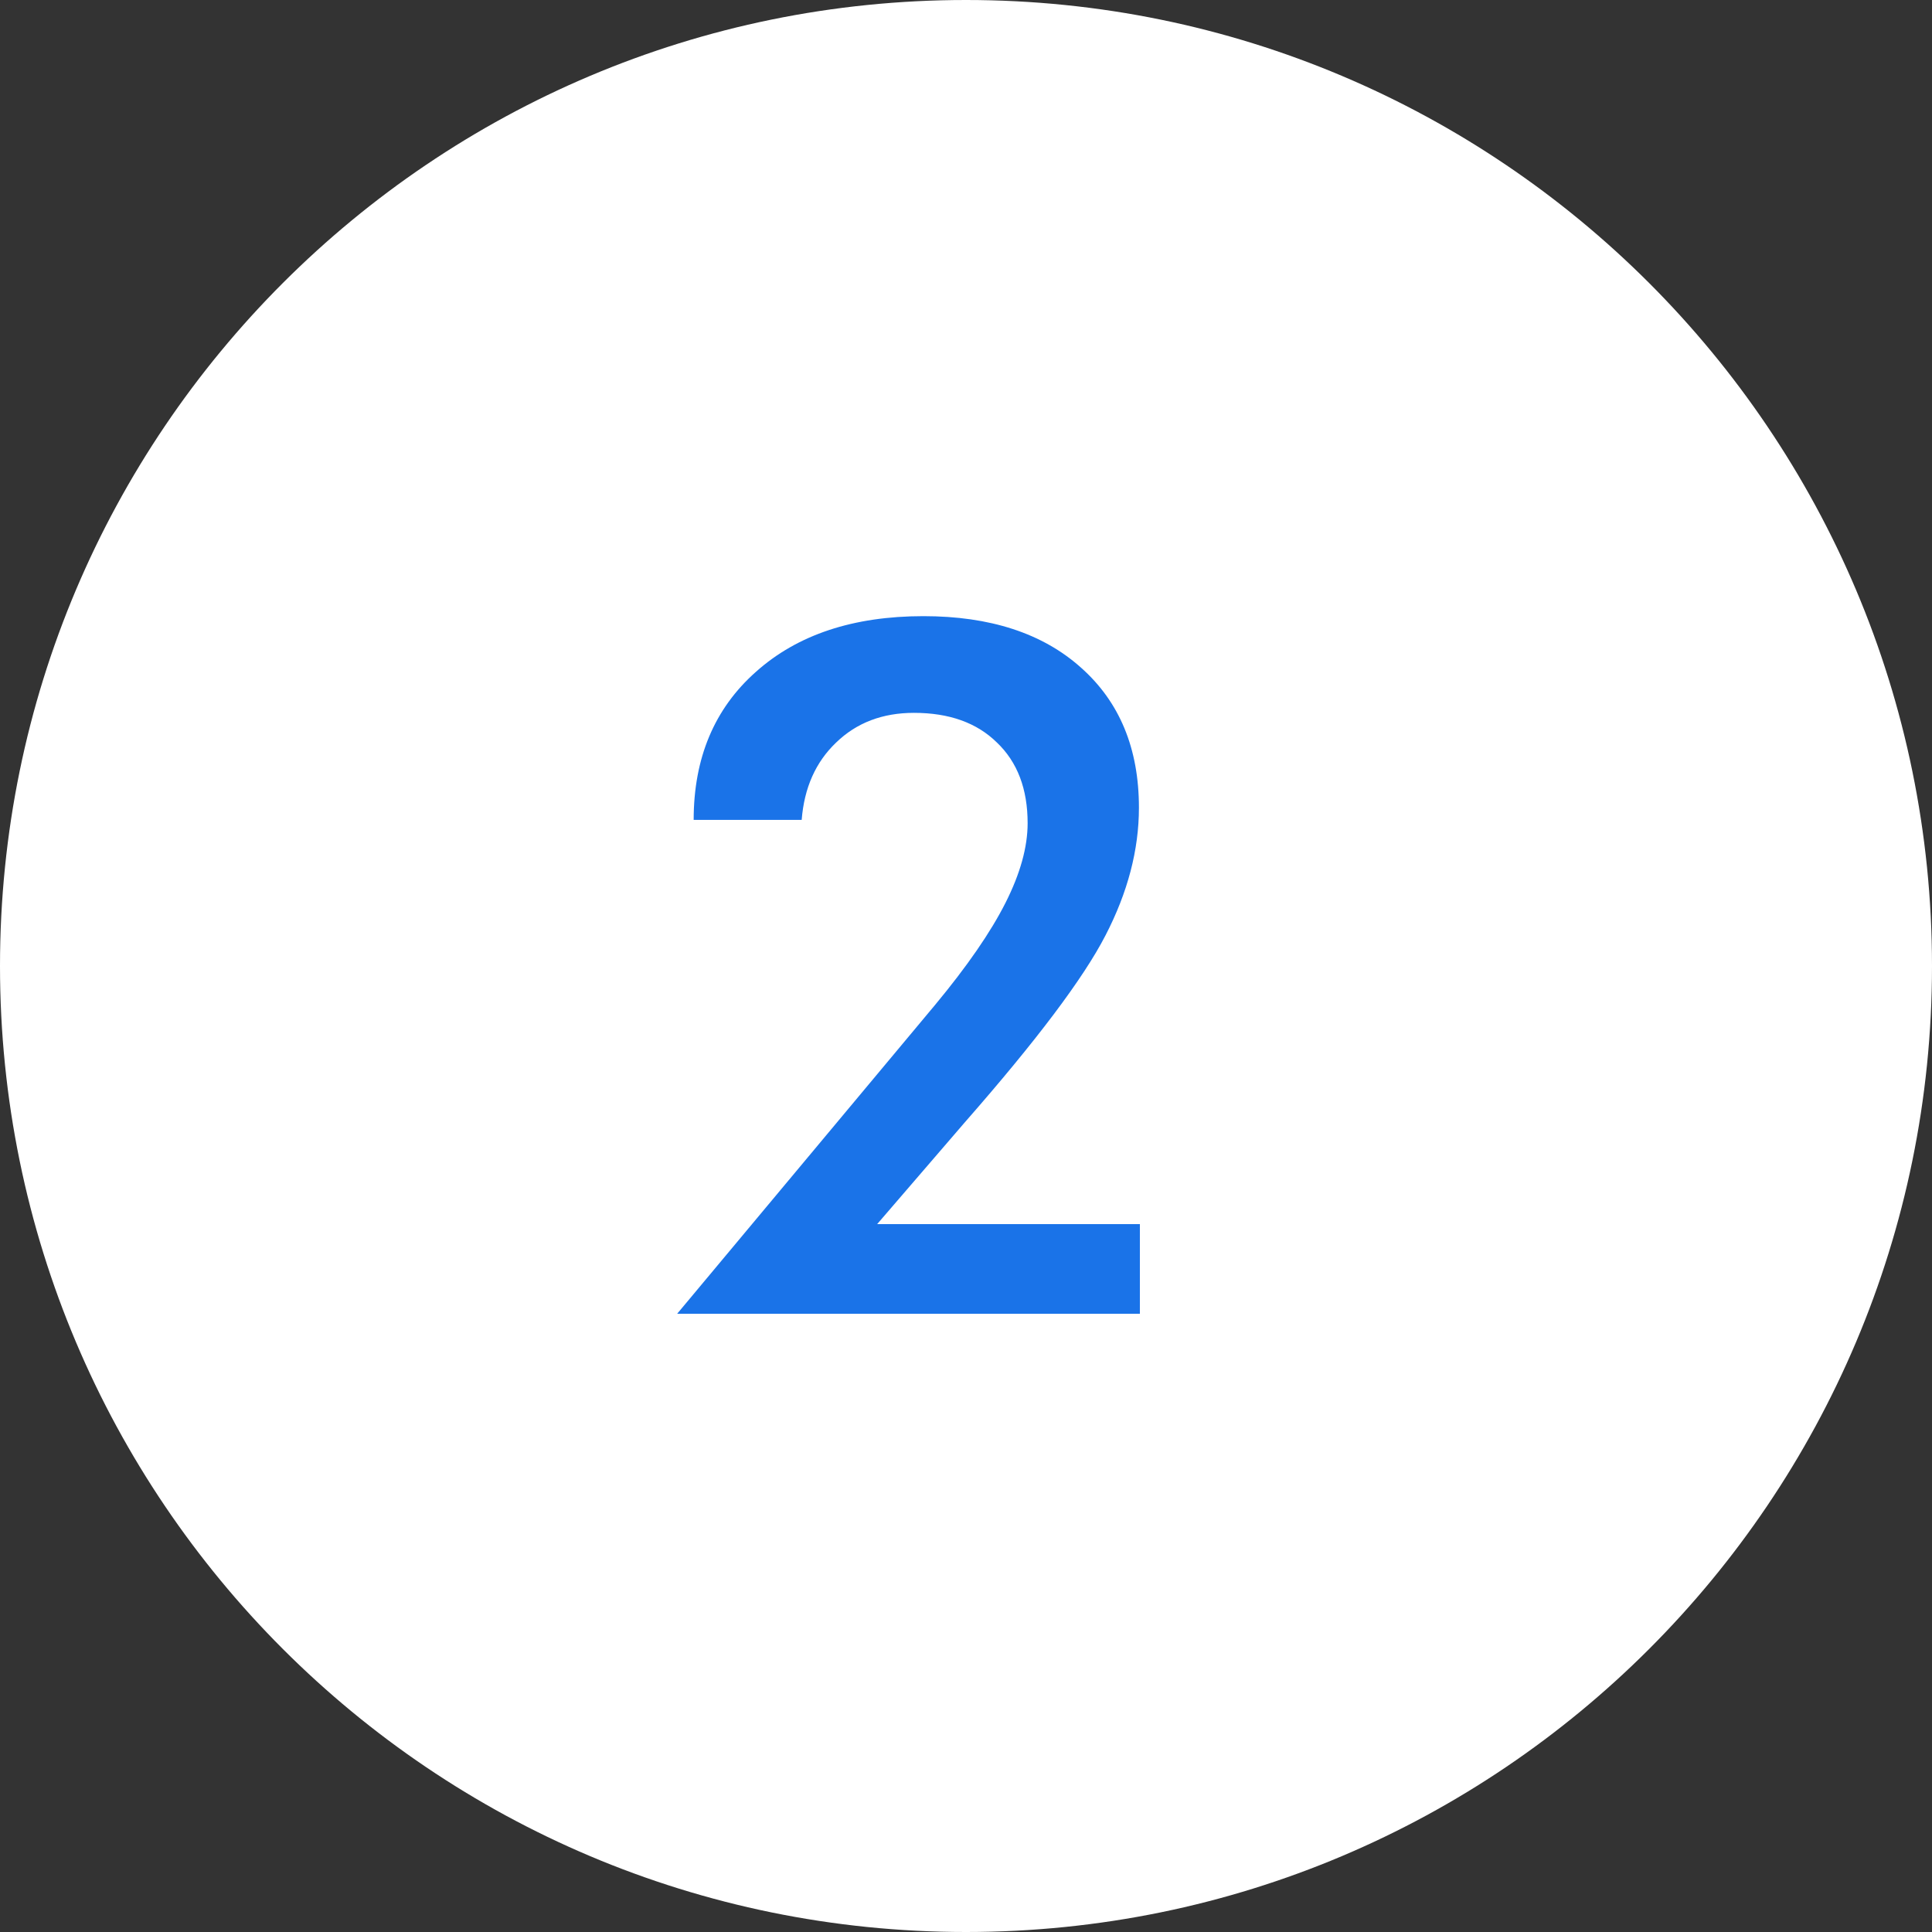 <svg width="100" height="100" viewBox="0 0 100 100" fill="none" xmlns="http://www.w3.org/2000/svg">
<rect x="0" y="0" width="100" height="100" fill="#333333" stroke="none"/>
<path d="M0 50C0 22.386 22.386 0 50 0V0C77.614 0 100 22.386 100 50V50C100 77.614 77.614 100 50 100V100C22.386 100 0 77.614 0 50V50Z" fill="white"/>
<path d="M59 63.361V68H35.05L48.404 52.009C50.065 50.007 51.277 48.249 52.042 46.735C52.807 45.222 53.19 43.846 53.19 42.609C53.19 40.835 52.66 39.444 51.602 38.435C50.561 37.409 49.129 36.897 47.306 36.897C45.678 36.897 44.335 37.409 43.277 38.435C42.219 39.444 41.625 40.778 41.495 42.438H35.904C35.904 39.232 36.978 36.677 39.127 34.773C41.275 32.852 44.164 31.892 47.794 31.892C51.245 31.892 53.963 32.779 55.948 34.553C57.95 36.327 58.951 38.744 58.951 41.804C58.951 43.985 58.373 46.19 57.218 48.42C56.078 50.633 53.653 53.856 49.942 58.088L45.401 63.361H59Z" fill="#1A73E8"/>
</svg>
